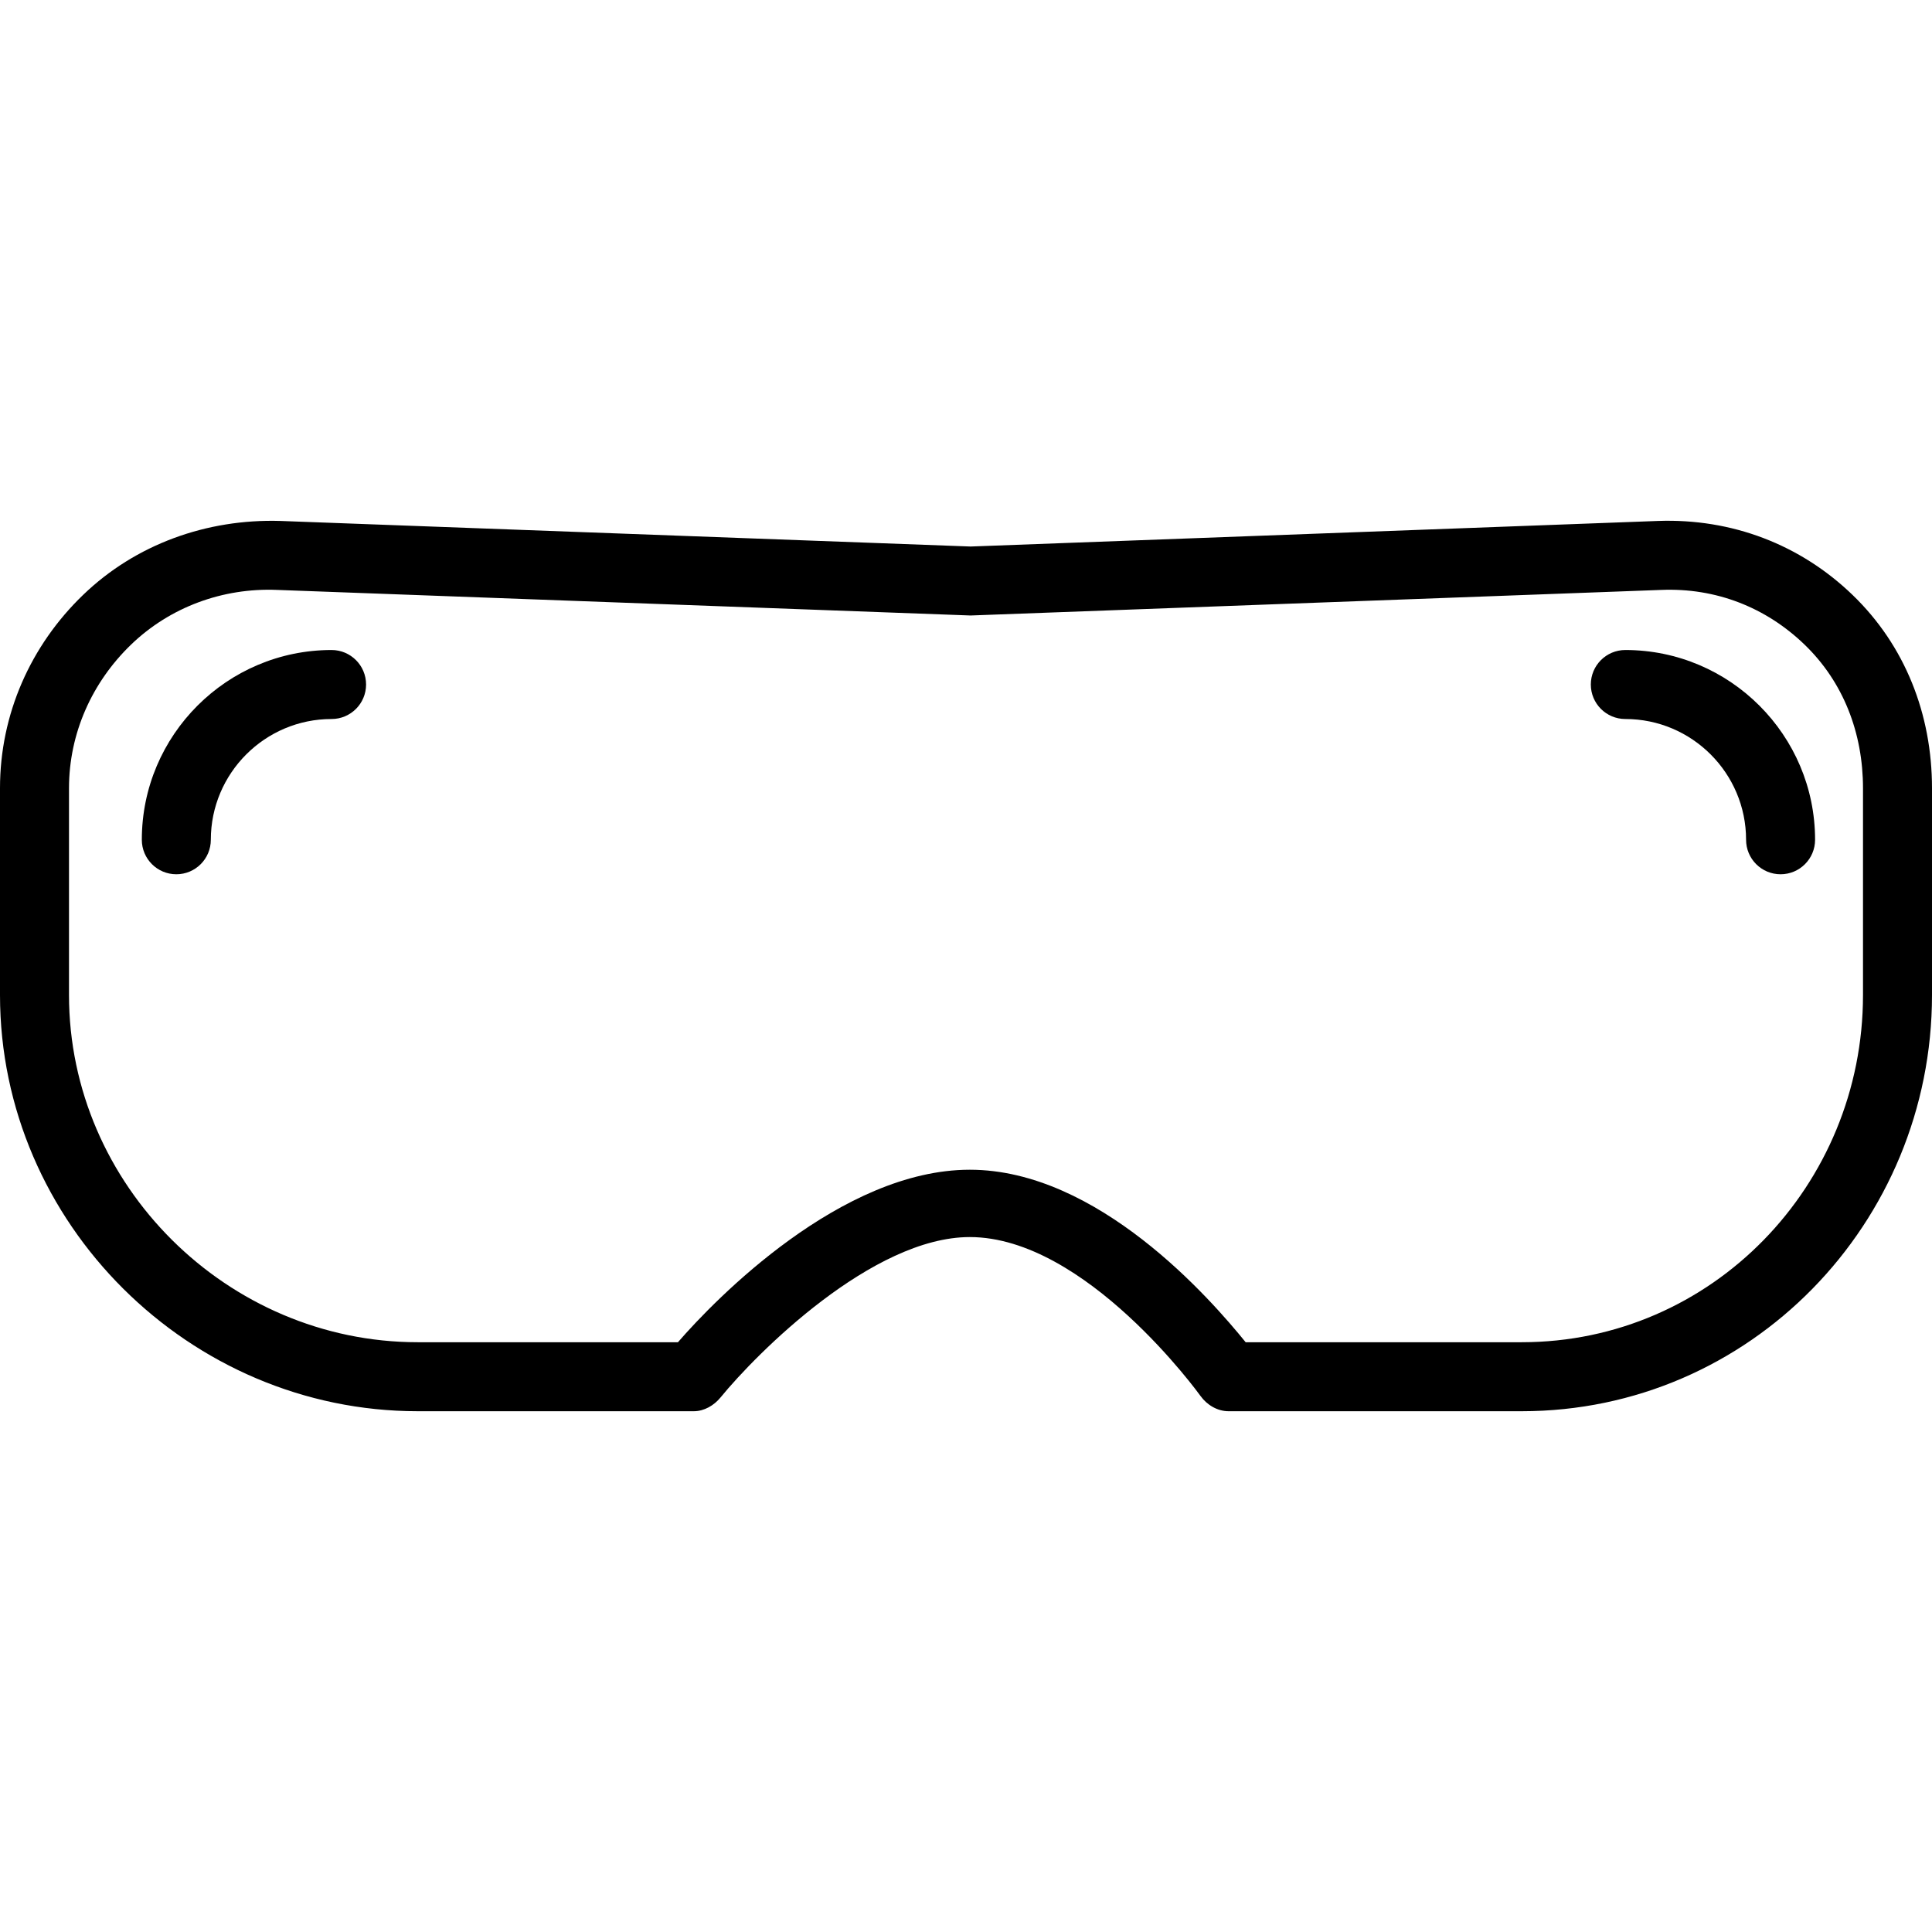 <?xml version="1.0" encoding="iso-8859-1"?>
<!-- Uploaded to: SVG Repo, www.svgrepo.com, Generator: SVG Repo Mixer Tools -->
<svg fill="#000000" height="800px" width="800px" version="1.1" id="Layer_1" xmlns="http://www.w3.org/2000/svg" xmlns:xlink="http://www.w3.org/1999/xlink" 
	 viewBox="0 0 512 512" xml:space="preserve">
<g>
	<g>
		<path d="M490.944,157.661c-13.866-13.366-31.98-20.299-51.56-19.603l-182.159,6.776l-182.899-6.776
			c-19.625-0.594-38.44,6.237-52.297,19.594C8.127,171.04,0,189.236,0,208.888v54.808C0,324.187,50.219,373.99,110.701,373.99h73.17
			c2.741,0,5.348-1.531,7.089-3.661c9.616-11.777,40.241-42.494,66.054-42.494c30.732,0,60.839,41.693,61.134,42.113
			c1.723,2.393,4.491,4.043,7.438,4.043h77.678C463.781,373.99,512,324.187,512,263.696v-54.808
			C512,189.25,504.846,171.058,490.944,157.661z M493.714,263.696c0,50.411-40.013,92.008-90.451,92.008h-73.152
			c-9.259-11.429-39.125-45.714-73.098-45.714c-34.089,0-67.456,34.286-77.348,45.714h-68.964
			c-50.402,0-92.415-41.597-92.415-92.008v-54.808c0-14.638,6.176-28.161,16.462-38.072c10.25-9.884,24.252-15.086,38.708-14.482
			l183.77,6.777l183.029-6.777c14.462-0.589,27.712,4.603,37.969,14.491c10.295,9.92,15.491,23.436,15.491,38.063V263.696z"/>
	</g>
</g>
<g>
	<g>
		<path d="M87.871,172.259c-27.723,0-50.286,22.558-50.286,50.286c0,5.049,4.089,9.143,9.143,9.143c5.053,0,9.143-4.094,9.143-9.143
			c0-17.643,14.357-32,32-32c5.054,0,9.143-4.094,9.143-9.143C97.013,176.353,92.924,172.259,87.871,172.259z"/>
	</g>
</g>
<g>
	<g>
		<path d="M430.728,172.259c-5.054,0-9.143,4.094-9.143,9.143c0,5.049,4.089,9.143,9.143,9.143c17.643,0,32,14.357,32,32
			c0,5.049,4.089,9.143,9.143,9.143c5.053,0,9.143-4.094,9.143-9.143C481.013,194.817,458.451,172.259,430.728,172.259z"/>
	</g>
</g>
</svg>